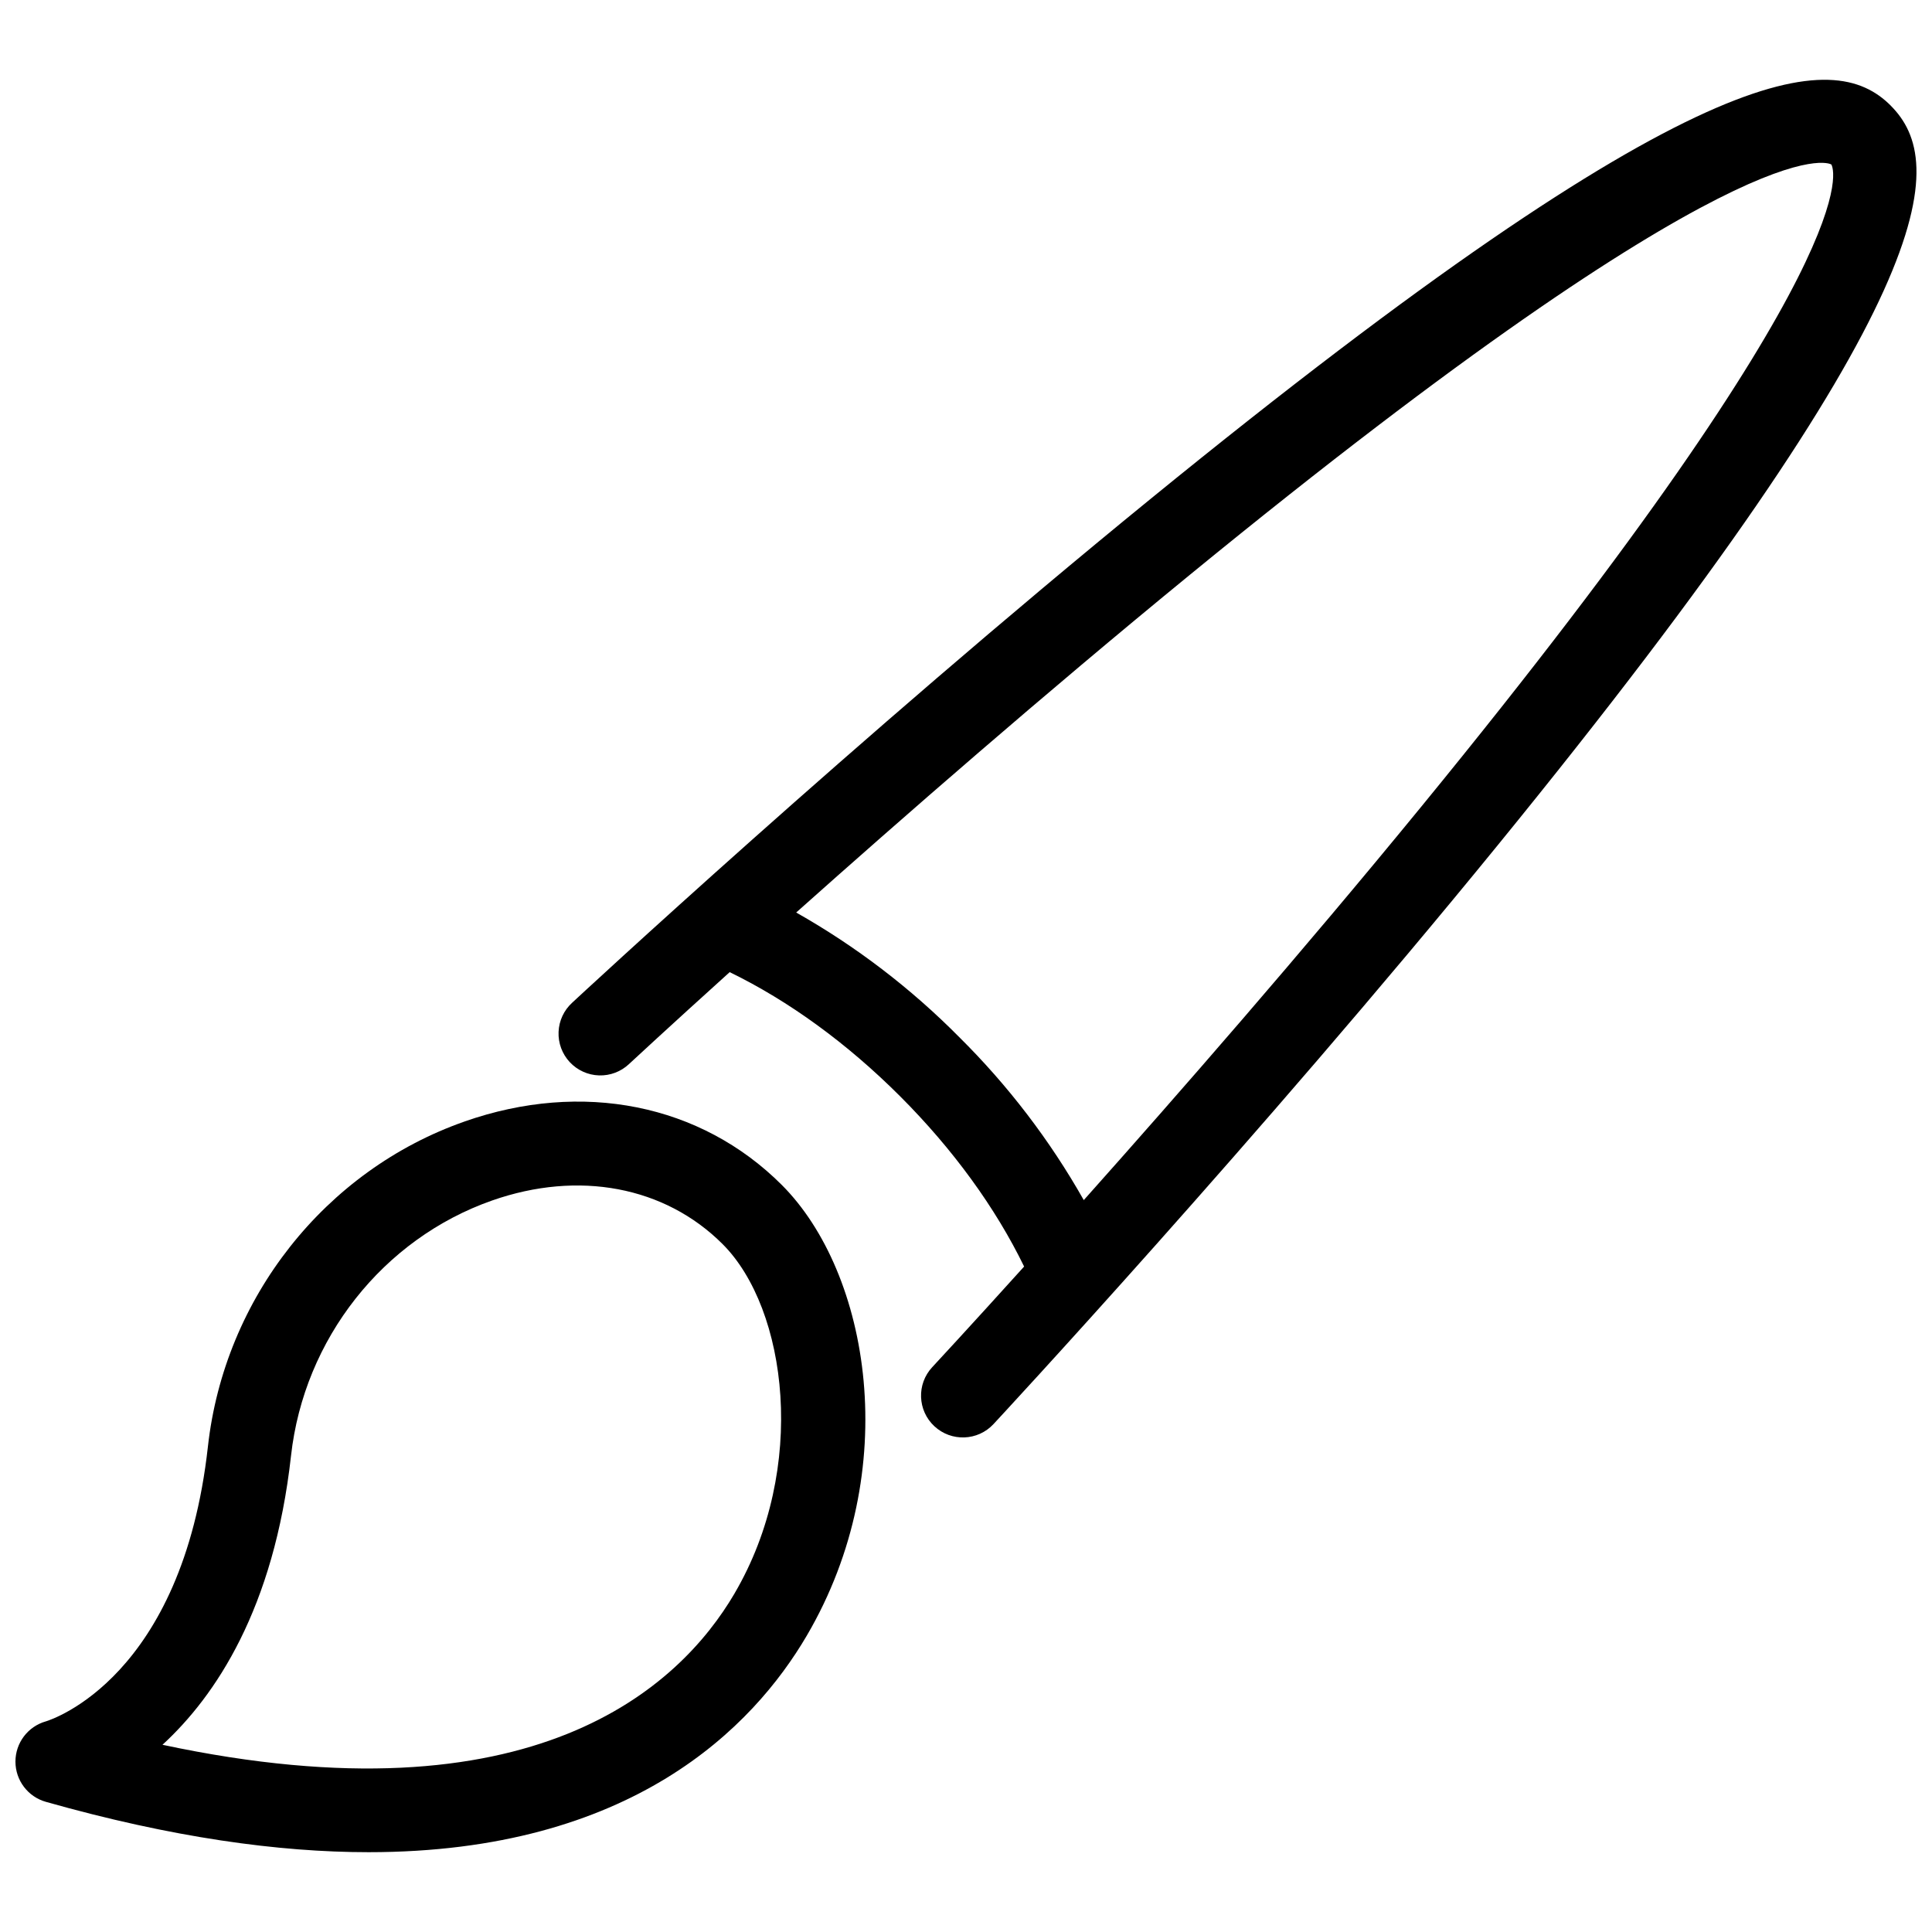 <?xml version="1.0" encoding="UTF-8"?>
<!-- Uploaded to: ICON Repo, www.iconrepo.com, Generator: ICON Repo Mixer Tools -->
<svg width="800px" height="800px" version="1.1" viewBox="144 144 512 512" xmlns="http://www.w3.org/2000/svg">
 <defs>
  <clipPath id="b">
   <path d="m148.09 435h225.91v200h-225.91z"/>
  </clipPath>
  <clipPath id="a">
   <path d="m292 165h359.9v360h-359.9z"/>
  </clipPath>
 </defs>
 <g>
  <g clip-path="url(#b)">
   <path d="m267.09 441.22c-36.93 12.957-63.617 46.758-67.988 86.117-6.793 61.121-41.246 72.324-42.953 72.848v-0.004c-4.769 1.355-8.059 5.711-8.055 10.668 0.004 4.961 3.297 9.312 8.07 10.66 33.426 9.461 61.664 13.34 85.52 13.34 69.766 0 101.94-33.227 116.1-57.348 25.781-43.941 16.645-96.23-6.602-119.48-21.469-21.461-52.902-27.75-84.094-16.805zm71.57 125.07c-14.582 24.855-53.258 61.074-151.6 40.094 14.016-12.883 29.559-36.004 34.066-76.598 3.438-30.938 24.359-57.492 53.297-67.645 22.949-8.043 45.789-3.727 61.078 11.559 17.137 17.133 22.648 59.371 3.156 92.586z"/>
  </g>
  <g clip-path="url(#a)">
   <path d="m645.06 171.98c-15.152-15.152-50.309-14.629-196.01 104.12-78.176 63.723-152.69 132.95-153.43 133.64-2.184 1.996-3.477 4.777-3.594 7.731-0.121 2.953 0.945 5.832 2.961 7.996 2.012 2.164 4.809 3.434 7.762 3.527 2.953 0.094 5.824-0.996 7.969-3.031 0.266-0.246 10.289-9.559 26.656-24.336 15.637 7.602 31.125 18.859 45.148 32.883 14.023 14.023 25.277 29.504 32.879 45.137-14.781 16.371-24.094 26.395-24.34 26.656l-0.004 0.004c-4.172 4.481-3.918 11.492 0.562 15.66 4.484 4.172 11.496 3.918 15.664-0.562 0.688-0.742 69.926-75.254 133.64-153.43 118.76-145.71 119.28-180.85 104.12-196zm-124.33 185.7c-31.855 38.926-64.797 76.645-89.52 104.36-8.961-15.848-20.07-30.387-33.008-43.195-12.812-12.945-27.352-24.055-43.203-33.02 27.715-24.719 65.438-57.664 104.36-89.523 146.91-120.24 169.22-109.11 169.96-108.72 0.531 0.875 11.648 23.188-108.59 170.1z"/>
  </g>
 </g>
</svg>